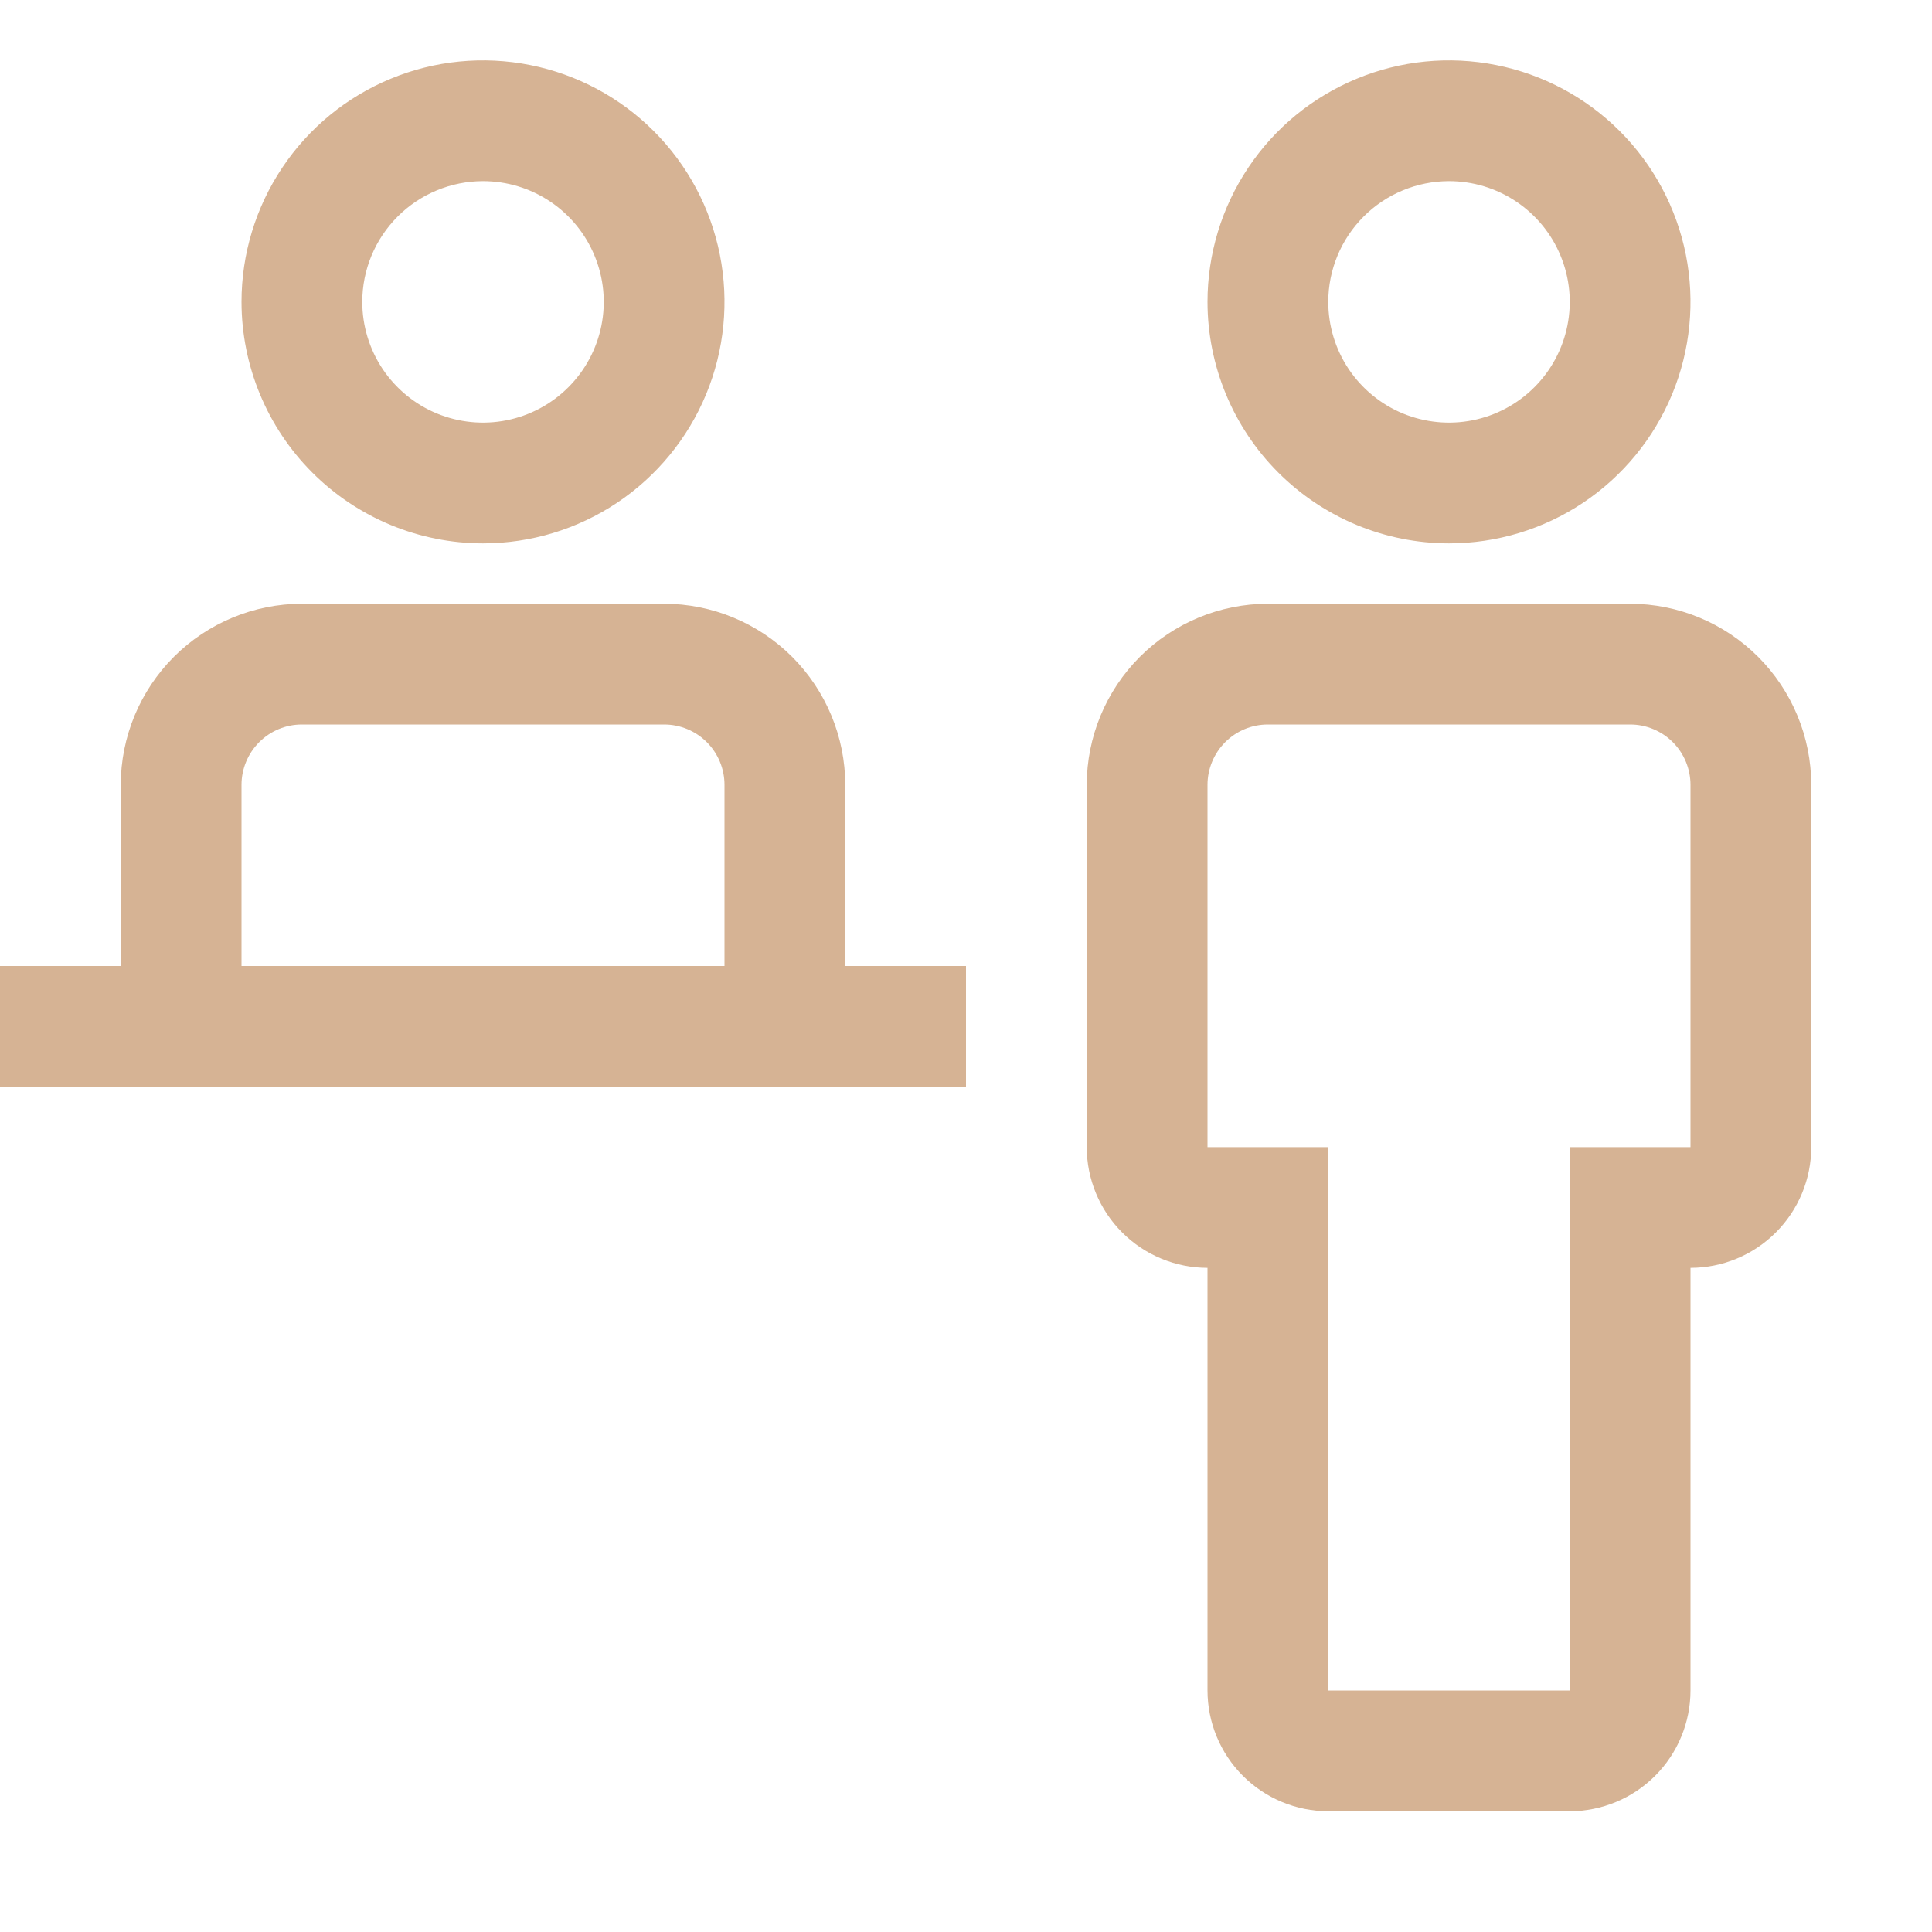 <?xml version="1.0" encoding="UTF-8"?> <svg xmlns="http://www.w3.org/2000/svg" width="53" height="53" viewBox="0 0 53 53" fill="none"> <path d="M44.719 16.562H34.781C33.464 16.564 32.201 17.088 31.269 18.019C30.338 18.951 29.814 20.214 29.812 21.531V31.469C29.813 32.347 30.163 33.189 30.784 33.81C31.405 34.431 32.247 34.78 33.125 34.781V46.375C33.126 47.253 33.475 48.095 34.096 48.716C34.717 49.337 35.559 49.687 36.438 49.688H43.062C43.941 49.687 44.783 49.337 45.404 48.716C46.025 48.095 46.374 47.253 46.375 46.375V34.781C47.253 34.78 48.095 34.431 48.716 33.81C49.337 33.189 49.687 32.347 49.688 31.469V21.531C49.686 20.214 49.162 18.951 48.231 18.019C47.299 17.088 46.036 16.564 44.719 16.562ZM46.375 31.469H43.062V46.375H36.438V31.469H33.125V21.531C33.125 21.092 33.3 20.671 33.61 20.36C33.921 20.049 34.342 19.875 34.781 19.875H44.719C45.158 19.875 45.579 20.049 45.89 20.36C46.2 20.671 46.375 21.092 46.375 21.531V31.469ZM33.125 8.281C33.125 6.971 33.514 5.69 34.242 4.601C34.969 3.511 36.004 2.662 37.215 2.161C38.425 1.659 39.757 1.528 41.042 1.784C42.328 2.039 43.508 2.67 44.435 3.597C45.361 4.523 45.992 5.704 46.248 6.989C46.503 8.274 46.372 9.606 45.871 10.816C45.369 12.027 44.52 13.062 43.431 13.79C42.341 14.518 41.06 14.906 39.75 14.906C37.993 14.905 36.309 14.206 35.067 12.964C33.825 11.722 33.127 10.038 33.125 8.281ZM36.438 8.281C36.438 8.936 36.632 9.577 36.996 10.122C37.36 10.666 37.877 11.091 38.482 11.342C39.088 11.592 39.754 11.658 40.396 11.53C41.039 11.402 41.629 11.087 42.092 10.623C42.556 10.16 42.871 9.57 42.999 8.927C43.127 8.285 43.061 7.619 42.81 7.014C42.56 6.408 42.135 5.891 41.59 5.527C41.046 5.163 40.405 4.969 39.75 4.969C38.872 4.97 38.03 5.319 37.409 5.94C36.788 6.561 36.438 7.403 36.438 8.281ZM23.188 26.5V21.531C23.186 20.214 22.662 18.951 21.731 18.019C20.799 17.088 19.536 16.564 18.219 16.562H8.281C6.964 16.564 5.701 17.088 4.769 18.019C3.838 18.951 3.314 20.214 3.312 21.531V26.5H0V29.812H26.5V26.5H23.188ZM6.625 21.531C6.625 21.092 6.8 20.671 7.11 20.36C7.421 20.049 7.842 19.875 8.281 19.875H18.219C18.658 19.875 19.079 20.049 19.39 20.36C19.701 20.671 19.875 21.092 19.875 21.531V26.5H6.625V21.531ZM6.625 8.281C6.625 6.971 7.014 5.69 7.742 4.601C8.469 3.511 9.504 2.662 10.715 2.161C11.925 1.659 13.257 1.528 14.543 1.784C15.828 2.039 17.008 2.67 17.935 3.597C18.861 4.523 19.492 5.704 19.748 6.989C20.003 8.274 19.872 9.606 19.371 10.816C18.869 12.027 18.02 13.062 16.931 13.79C15.841 14.518 14.56 14.906 13.25 14.906C11.493 14.905 9.809 14.206 8.567 12.964C7.325 11.722 6.627 10.038 6.625 8.281ZM9.938 8.281C9.938 8.936 10.132 9.577 10.496 10.122C10.86 10.666 11.377 11.091 11.982 11.342C12.588 11.592 13.254 11.658 13.896 11.53C14.539 11.402 15.129 11.087 15.592 10.623C16.056 10.16 16.371 9.57 16.499 8.927C16.627 8.285 16.561 7.619 16.31 7.014C16.06 6.408 15.635 5.891 15.09 5.527C14.546 5.163 13.905 4.969 13.25 4.969C12.372 4.97 11.53 5.319 10.909 5.94C10.288 6.561 9.938 7.403 9.938 8.281Z" fill="#D6B394"></path> </svg> 